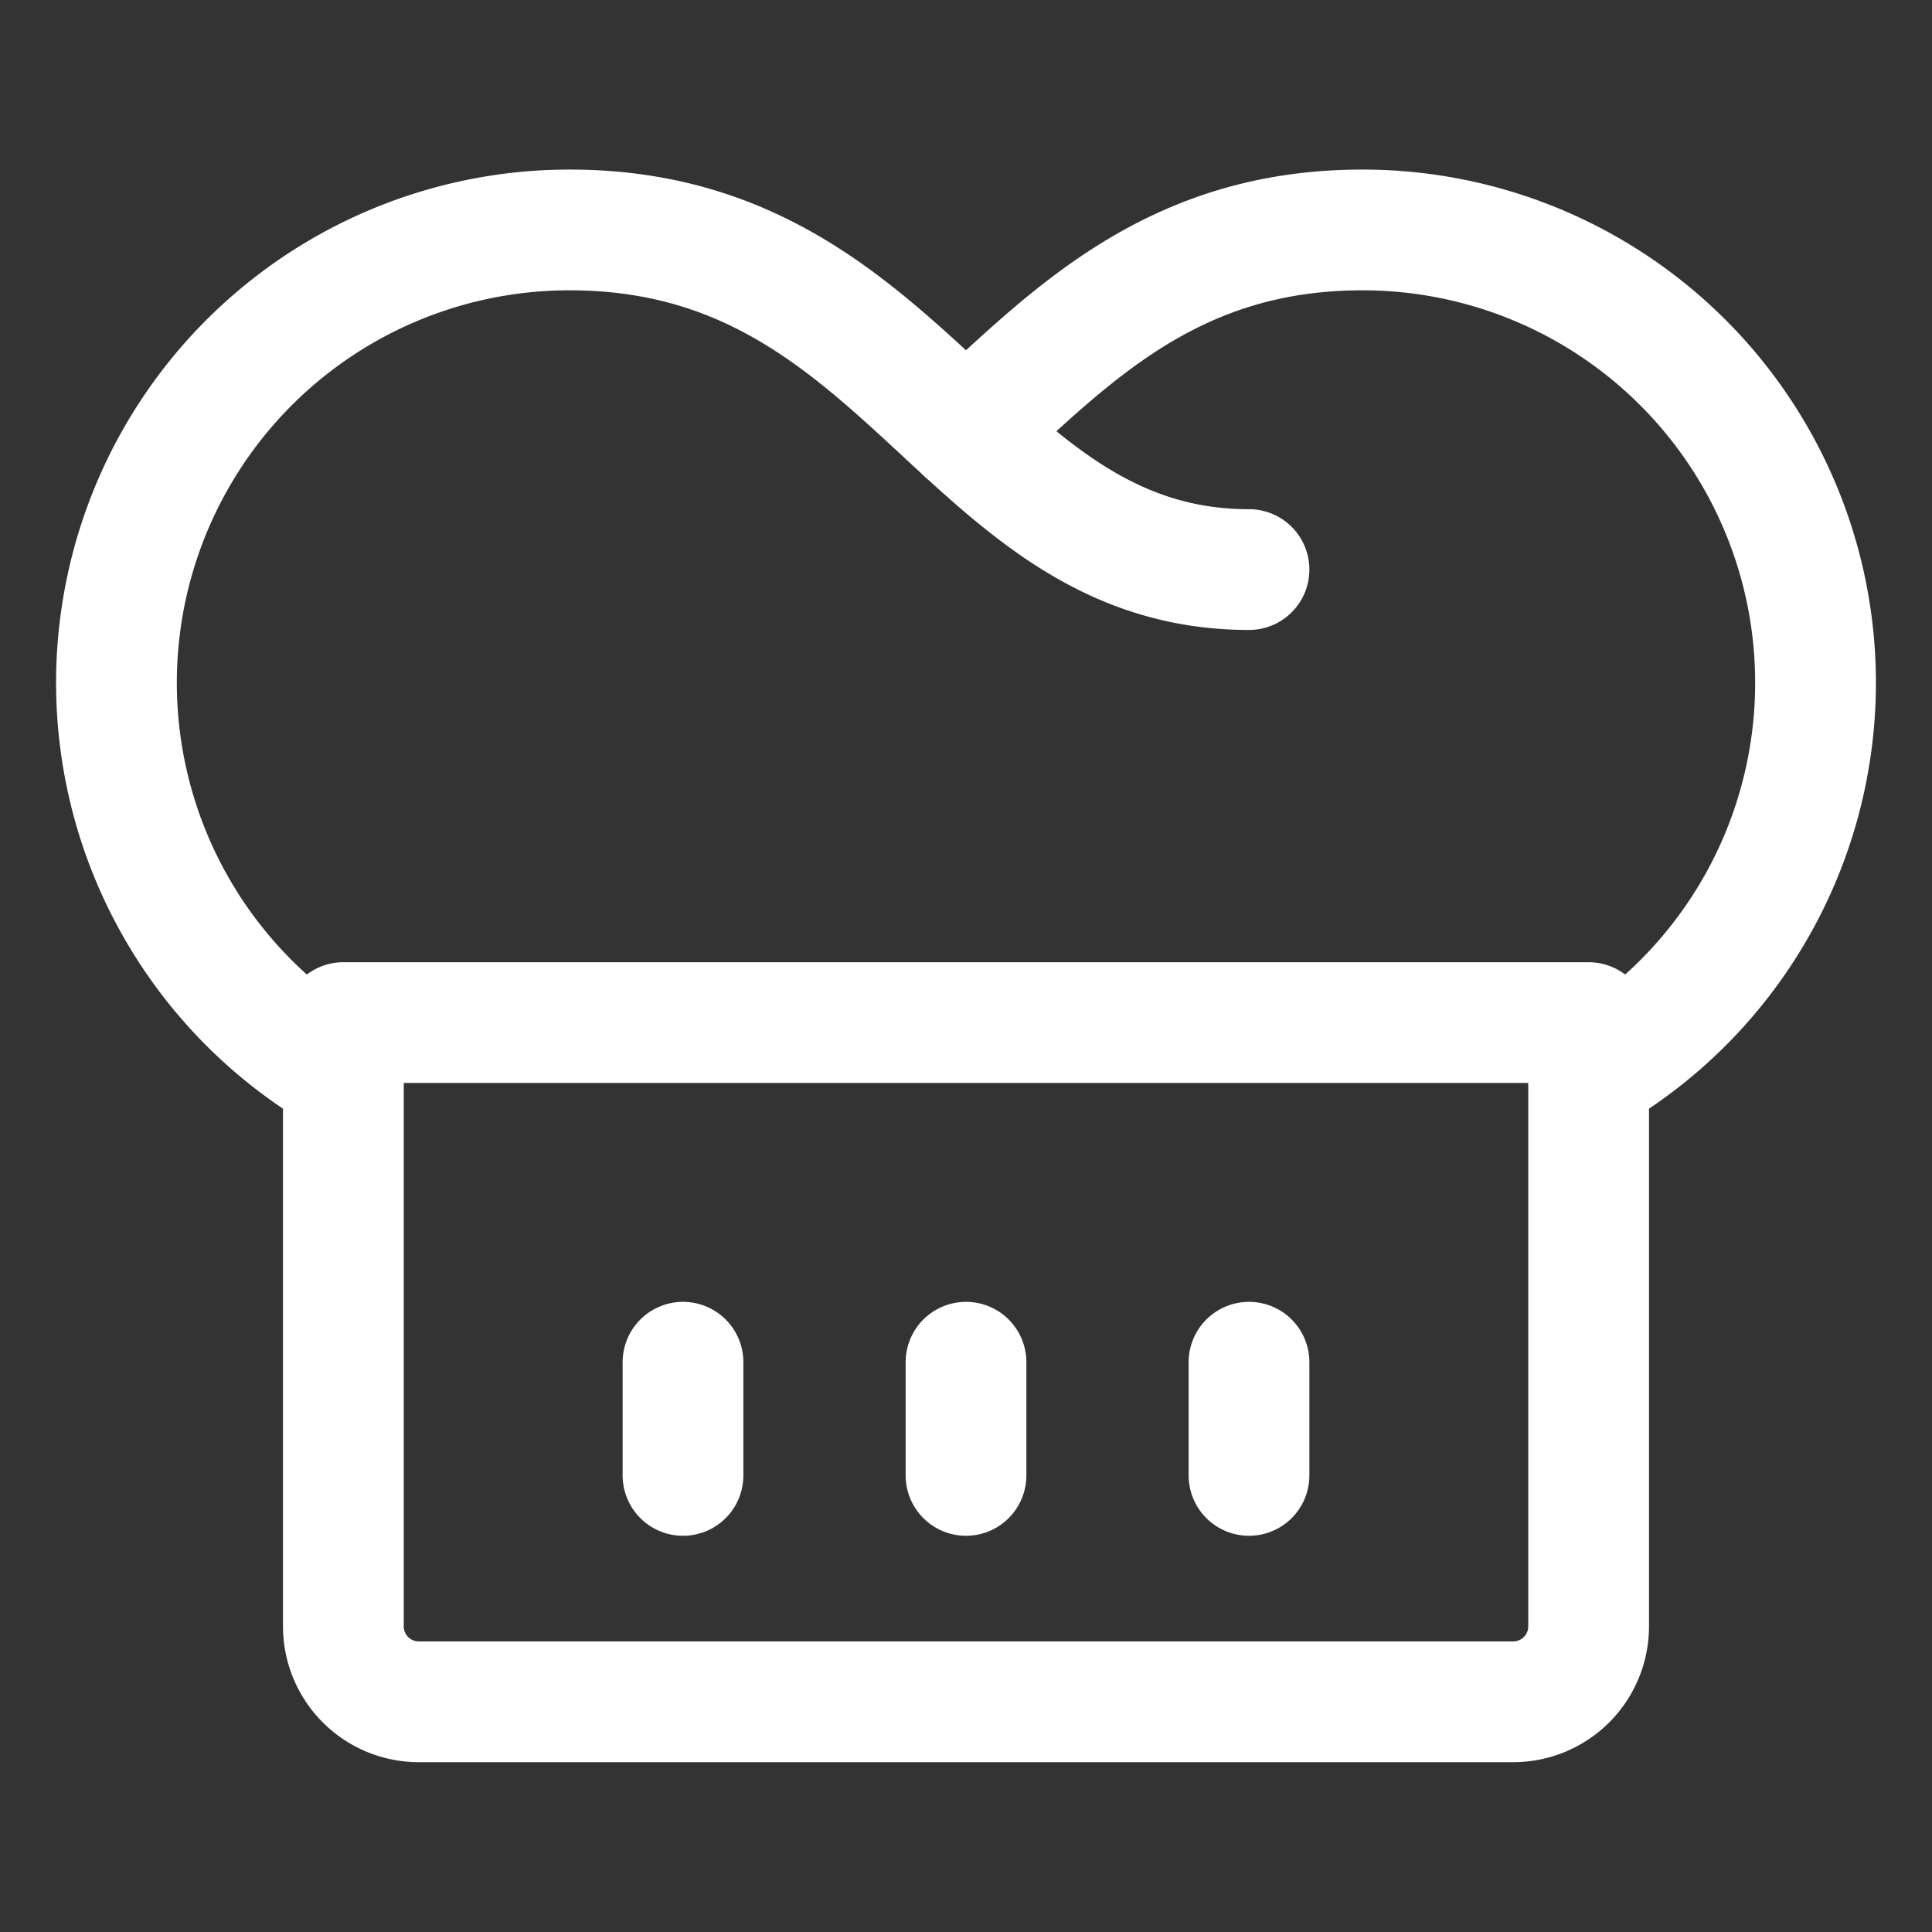 <svg id="Chef-Gear-Hat-1--Streamline-Streamline-3.0" xmlns="http://www.w3.org/2000/svg" viewBox="-1.5 -1.5 48 48" height="48" width="48">
  <rect x="-1.5" y="-1.5" width="48" height="48" fill="#333333" stroke="none"/>
  <desc>
    Chef Gear Hat 1 Streamline Icon: https://streamlinehq.com
  </desc>
  <defs></defs>
  <title>chef-gear-hat-1</title>
  <path d="M7.031 23.906h30.938l0 0v15a1.875 1.875 0 0 1 -1.875 1.875H8.906a1.875 1.875 0 0 1 -1.875 -1.875v-15l0 0Z" fill="none" stroke="#ffffff" stroke-linecap="round" stroke-linejoin="round" stroke-width="3"></path>
  <path d="M7.031 25.213a11.25 11.25 0 0 1 5.625 -21c8.438 0 9.844 8.438 16.875 8.438" fill="none" stroke="#ffffff" stroke-linecap="round" stroke-linejoin="round" stroke-width="3"></path>
  <path d="M37.969 25.213a11.25 11.25 0 0 0 -5.625 -21c-4.763 0 -7.284 2.689 -9.844 5.031" fill="none" stroke="#ffffff" stroke-linecap="round" stroke-linejoin="round" stroke-width="3"></path>
  <path d="m15.469 32.344 0 2.812" fill="none" stroke="#ffffff" stroke-linecap="round" stroke-linejoin="round" stroke-width="3"></path>
  <path d="m22.5 32.344 0 2.812" fill="none" stroke="#ffffff" stroke-linecap="round" stroke-linejoin="round" stroke-width="3"></path>
  <path d="m29.531 32.344 0 2.812" fill="none" stroke="#ffffff" stroke-linecap="round" stroke-linejoin="round" stroke-width="3"></path>
</svg>